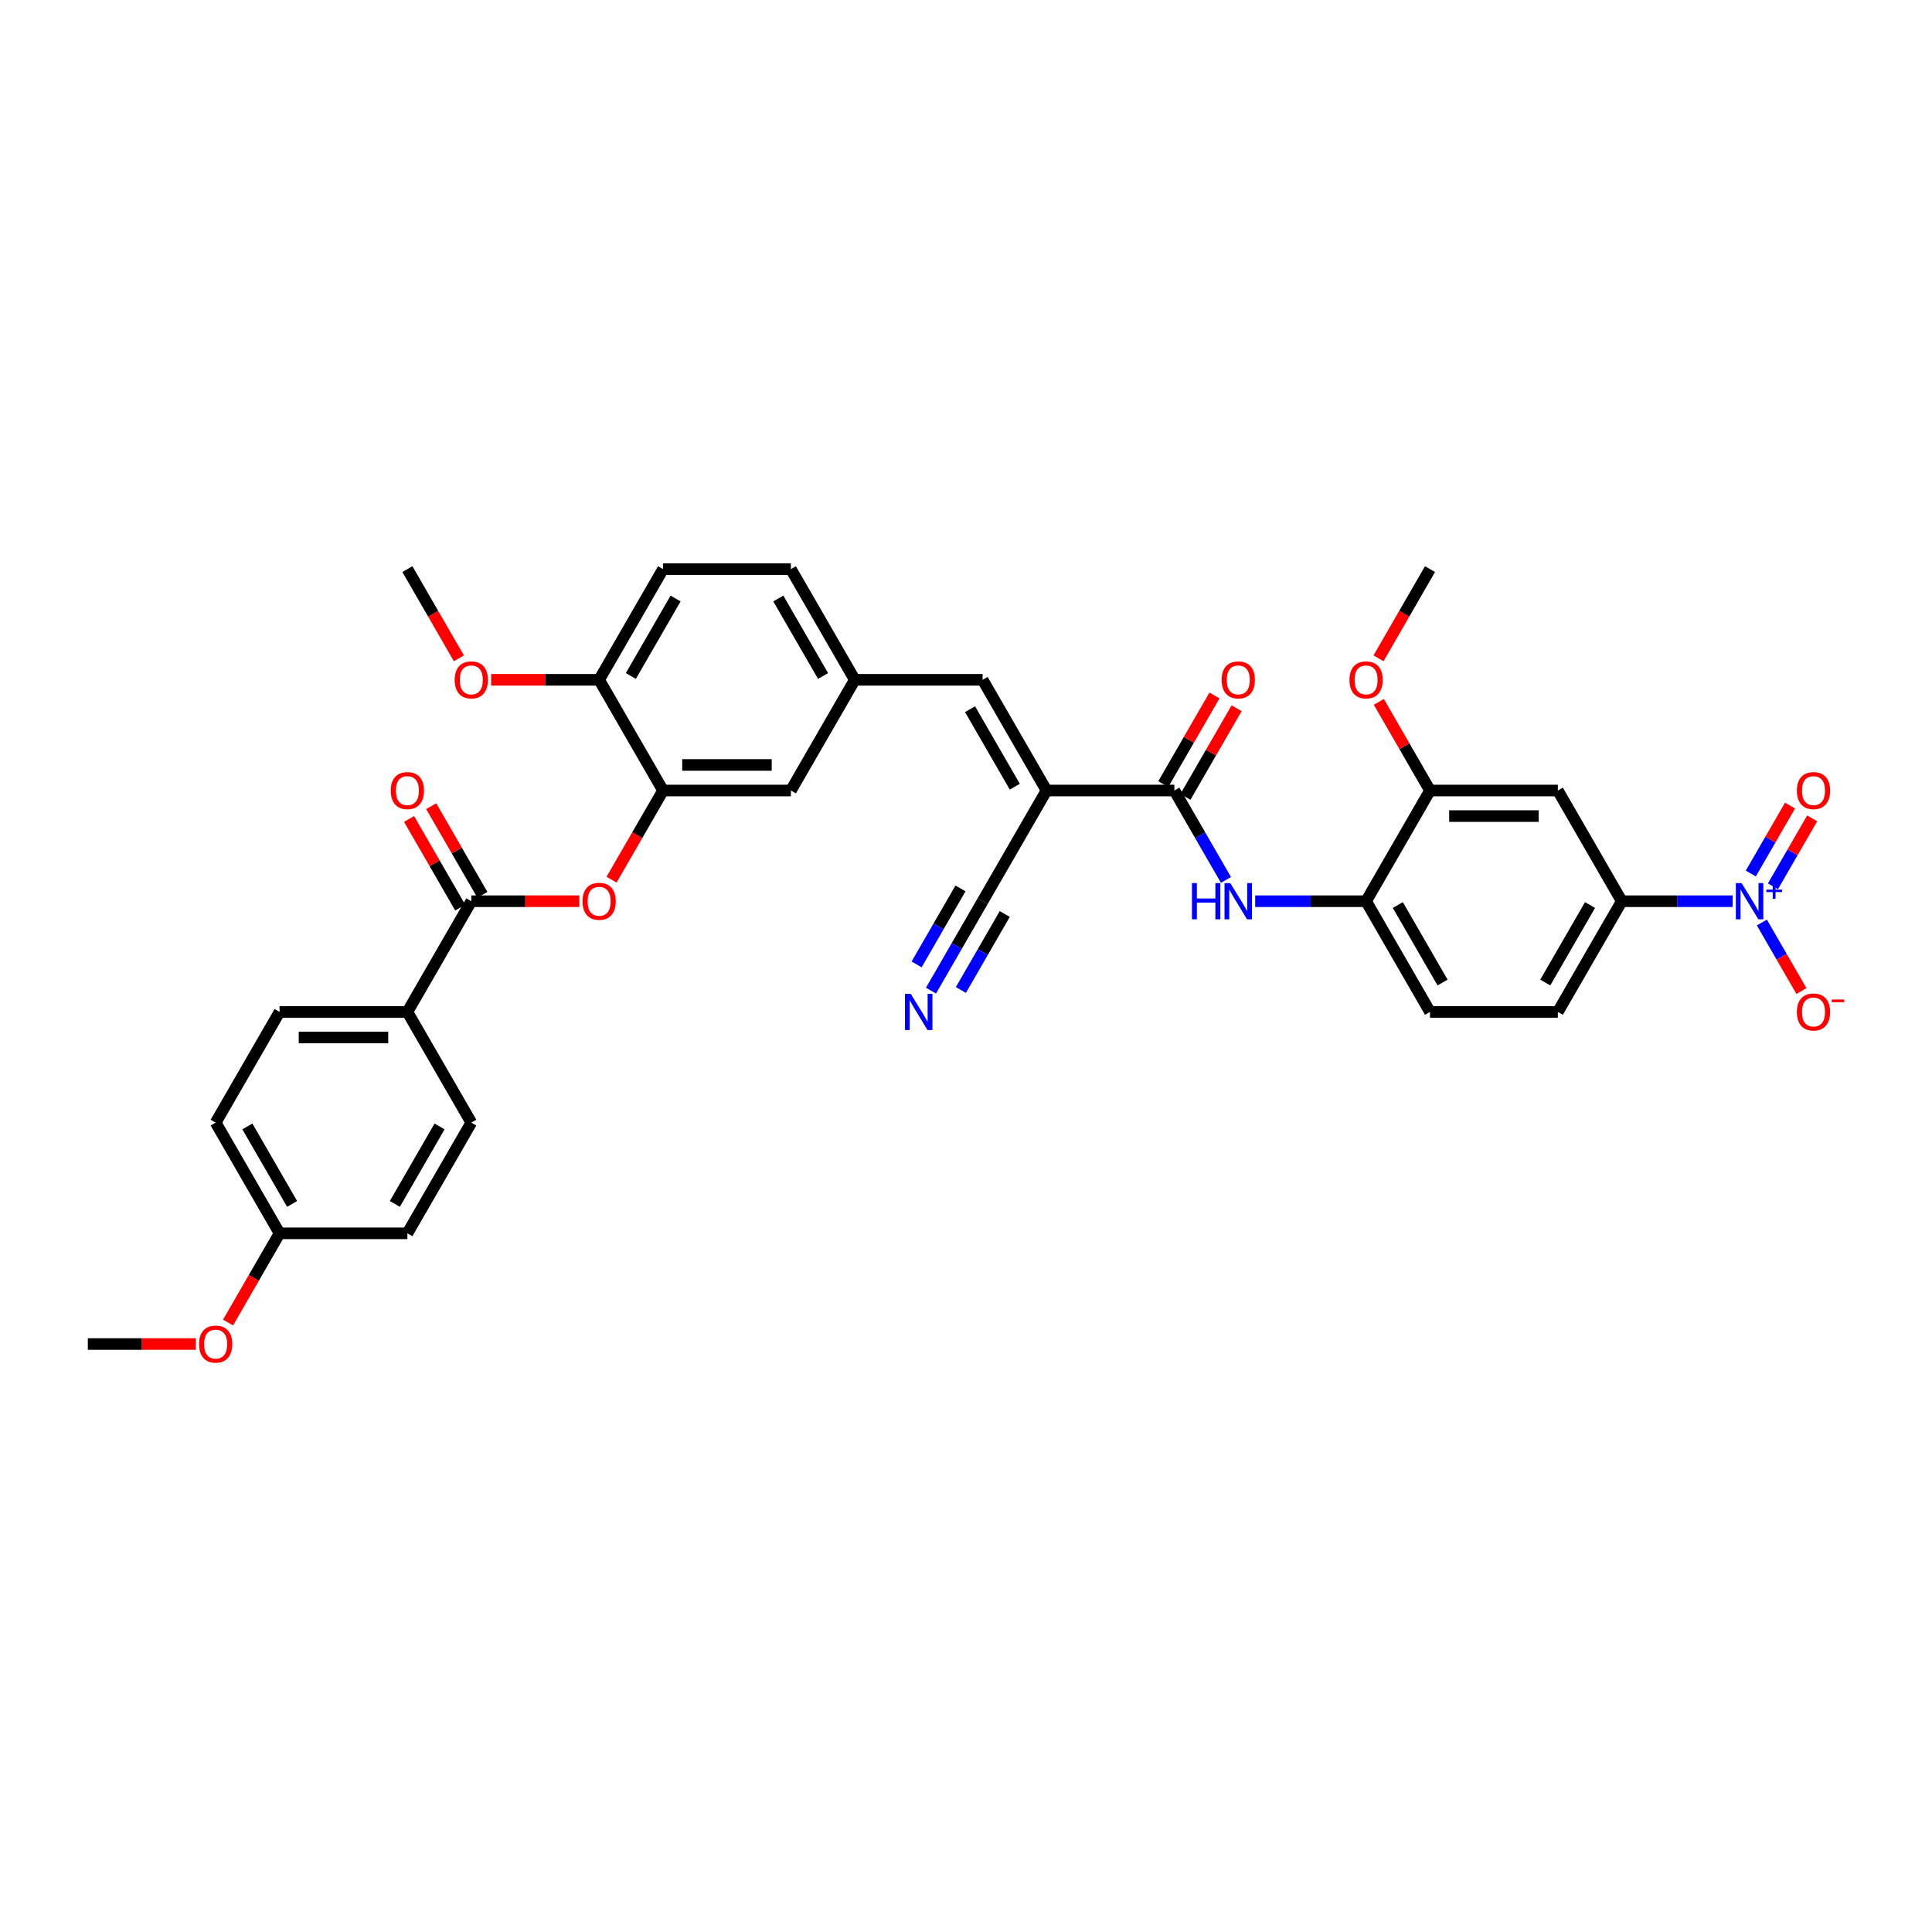 <?xml version='1.0' encoding='iso-8859-1'?>
<svg version='1.1' baseProfile='full'
              xmlns='http://www.w3.org/2000/svg'
                      xmlns:rdkit='http://www.rdkit.org/xml'
                      xmlns:xlink='http://www.w3.org/1999/xlink'
                  xml:space='preserve'
width='1000px' height='1000px' viewBox='0 0 1000 1000'>
<!-- END OF HEADER -->
<rect style='opacity:1.0;fill:#FFFFFF;stroke:none' width='1000' height='1000' x='0' y='0'> </rect>
<path class='bond-1' d='M 541.68,409.168 L 607.843,409.168' style='fill:none;fill-rule:evenodd;stroke:#000000;stroke-width:6px;stroke-linecap:butt;stroke-linejoin:miter;stroke-opacity:1' />
<path class='bond-4' d='M 541.68,409.168 L 508.598,351.869' style='fill:none;fill-rule:evenodd;stroke:#000000;stroke-width:6px;stroke-linecap:butt;stroke-linejoin:miter;stroke-opacity:1' />
<path class='bond-4' d='M 525.258,407.19 L 502.101,367.08' style='fill:none;fill-rule:evenodd;stroke:#000000;stroke-width:6px;stroke-linecap:butt;stroke-linejoin:miter;stroke-opacity:1' />
<path class='bond-8' d='M 541.68,409.168 L 508.598,466.468' style='fill:none;fill-rule:evenodd;stroke:#000000;stroke-width:6px;stroke-linecap:butt;stroke-linejoin:miter;stroke-opacity:1' />
<path class='bond-0' d='M 896.819,466.468 L 868.117,466.468' style='fill:none;fill-rule:evenodd;stroke:#0000FF;stroke-width:6px;stroke-linecap:butt;stroke-linejoin:miter;stroke-opacity:1' />
<path class='bond-0' d='M 868.117,466.468 L 839.415,466.468' style='fill:none;fill-rule:evenodd;stroke:#000000;stroke-width:6px;stroke-linecap:butt;stroke-linejoin:miter;stroke-opacity:1' />
<path class='bond-13' d='M 911.943,477.49 L 922.181,495.223' style='fill:none;fill-rule:evenodd;stroke:#0000FF;stroke-width:6px;stroke-linecap:butt;stroke-linejoin:miter;stroke-opacity:1' />
<path class='bond-13' d='M 922.181,495.223 L 932.419,512.956' style='fill:none;fill-rule:evenodd;stroke:#FF0000;stroke-width:6px;stroke-linecap:butt;stroke-linejoin:miter;stroke-opacity:1' />
<path class='bond-15' d='M 917.673,458.753 L 927.827,441.166' style='fill:none;fill-rule:evenodd;stroke:#0000FF;stroke-width:6px;stroke-linecap:butt;stroke-linejoin:miter;stroke-opacity:1' />
<path class='bond-15' d='M 927.827,441.166 L 937.981,423.578' style='fill:none;fill-rule:evenodd;stroke:#FF0000;stroke-width:6px;stroke-linecap:butt;stroke-linejoin:miter;stroke-opacity:1' />
<path class='bond-15' d='M 906.213,452.137 L 916.367,434.549' style='fill:none;fill-rule:evenodd;stroke:#0000FF;stroke-width:6px;stroke-linecap:butt;stroke-linejoin:miter;stroke-opacity:1' />
<path class='bond-15' d='M 916.367,434.549 L 926.521,416.962' style='fill:none;fill-rule:evenodd;stroke:#FF0000;stroke-width:6px;stroke-linecap:butt;stroke-linejoin:miter;stroke-opacity:1' />
<path class='bond-3' d='M 607.843,409.168 L 621.202,432.307' style='fill:none;fill-rule:evenodd;stroke:#000000;stroke-width:6px;stroke-linecap:butt;stroke-linejoin:miter;stroke-opacity:1' />
<path class='bond-3' d='M 621.202,432.307 L 634.561,455.445' style='fill:none;fill-rule:evenodd;stroke:#0000FF;stroke-width:6px;stroke-linecap:butt;stroke-linejoin:miter;stroke-opacity:1' />
<path class='bond-19' d='M 613.573,412.477 L 626.818,389.537' style='fill:none;fill-rule:evenodd;stroke:#000000;stroke-width:6px;stroke-linecap:butt;stroke-linejoin:miter;stroke-opacity:1' />
<path class='bond-19' d='M 626.818,389.537 L 640.062,366.597' style='fill:none;fill-rule:evenodd;stroke:#FF0000;stroke-width:6px;stroke-linecap:butt;stroke-linejoin:miter;stroke-opacity:1' />
<path class='bond-19' d='M 602.114,405.86 L 615.358,382.921' style='fill:none;fill-rule:evenodd;stroke:#000000;stroke-width:6px;stroke-linecap:butt;stroke-linejoin:miter;stroke-opacity:1' />
<path class='bond-19' d='M 615.358,382.921 L 628.602,359.981' style='fill:none;fill-rule:evenodd;stroke:#FF0000;stroke-width:6px;stroke-linecap:butt;stroke-linejoin:miter;stroke-opacity:1' />
<path class='bond-2' d='M 243.945,466.468 L 271.899,466.468' style='fill:none;fill-rule:evenodd;stroke:#000000;stroke-width:6px;stroke-linecap:butt;stroke-linejoin:miter;stroke-opacity:1' />
<path class='bond-2' d='M 271.899,466.468 L 299.853,466.468' style='fill:none;fill-rule:evenodd;stroke:#FF0000;stroke-width:6px;stroke-linecap:butt;stroke-linejoin:miter;stroke-opacity:1' />
<path class='bond-14' d='M 243.945,466.468 L 210.863,523.767' style='fill:none;fill-rule:evenodd;stroke:#000000;stroke-width:6px;stroke-linecap:butt;stroke-linejoin:miter;stroke-opacity:1' />
<path class='bond-20' d='M 249.675,463.159 L 236.43,440.22' style='fill:none;fill-rule:evenodd;stroke:#000000;stroke-width:6px;stroke-linecap:butt;stroke-linejoin:miter;stroke-opacity:1' />
<path class='bond-20' d='M 236.43,440.22 L 223.186,417.28' style='fill:none;fill-rule:evenodd;stroke:#FF0000;stroke-width:6px;stroke-linecap:butt;stroke-linejoin:miter;stroke-opacity:1' />
<path class='bond-20' d='M 238.215,469.776 L 224.971,446.836' style='fill:none;fill-rule:evenodd;stroke:#000000;stroke-width:6px;stroke-linecap:butt;stroke-linejoin:miter;stroke-opacity:1' />
<path class='bond-20' d='M 224.971,446.836 L 211.726,423.896' style='fill:none;fill-rule:evenodd;stroke:#FF0000;stroke-width:6px;stroke-linecap:butt;stroke-linejoin:miter;stroke-opacity:1' />
<path class='bond-10' d='M 649.685,466.468 L 678.387,466.468' style='fill:none;fill-rule:evenodd;stroke:#0000FF;stroke-width:6px;stroke-linecap:butt;stroke-linejoin:miter;stroke-opacity:1' />
<path class='bond-10' d='M 678.387,466.468 L 707.089,466.468' style='fill:none;fill-rule:evenodd;stroke:#000000;stroke-width:6px;stroke-linecap:butt;stroke-linejoin:miter;stroke-opacity:1' />
<path class='bond-16' d='M 508.598,351.869 L 442.435,351.869' style='fill:none;fill-rule:evenodd;stroke:#000000;stroke-width:6px;stroke-linecap:butt;stroke-linejoin:miter;stroke-opacity:1' />
<path class='bond-5' d='M 839.415,466.468 L 806.334,523.767' style='fill:none;fill-rule:evenodd;stroke:#000000;stroke-width:6px;stroke-linecap:butt;stroke-linejoin:miter;stroke-opacity:1' />
<path class='bond-5' d='M 822.993,468.446 L 799.836,508.556' style='fill:none;fill-rule:evenodd;stroke:#000000;stroke-width:6px;stroke-linecap:butt;stroke-linejoin:miter;stroke-opacity:1' />
<path class='bond-37' d='M 839.415,466.468 L 806.334,409.168' style='fill:none;fill-rule:evenodd;stroke:#000000;stroke-width:6px;stroke-linecap:butt;stroke-linejoin:miter;stroke-opacity:1' />
<path class='bond-6' d='M 316.533,455.339 L 329.862,432.254' style='fill:none;fill-rule:evenodd;stroke:#FF0000;stroke-width:6px;stroke-linecap:butt;stroke-linejoin:miter;stroke-opacity:1' />
<path class='bond-6' d='M 329.862,432.254 L 343.19,409.168' style='fill:none;fill-rule:evenodd;stroke:#000000;stroke-width:6px;stroke-linecap:butt;stroke-linejoin:miter;stroke-opacity:1' />
<path class='bond-7' d='M 343.19,409.168 L 409.353,409.168' style='fill:none;fill-rule:evenodd;stroke:#000000;stroke-width:6px;stroke-linecap:butt;stroke-linejoin:miter;stroke-opacity:1' />
<path class='bond-7' d='M 353.114,395.936 L 399.429,395.936' style='fill:none;fill-rule:evenodd;stroke:#000000;stroke-width:6px;stroke-linecap:butt;stroke-linejoin:miter;stroke-opacity:1' />
<path class='bond-36' d='M 343.19,409.168 L 310.108,351.869' style='fill:none;fill-rule:evenodd;stroke:#000000;stroke-width:6px;stroke-linecap:butt;stroke-linejoin:miter;stroke-opacity:1' />
<path class='bond-11' d='M 508.598,466.468 L 495.239,489.606' style='fill:none;fill-rule:evenodd;stroke:#000000;stroke-width:6px;stroke-linecap:butt;stroke-linejoin:miter;stroke-opacity:1' />
<path class='bond-11' d='M 495.239,489.606 L 481.881,512.744' style='fill:none;fill-rule:evenodd;stroke:#0000FF;stroke-width:6px;stroke-linecap:butt;stroke-linejoin:miter;stroke-opacity:1' />
<path class='bond-11' d='M 497.138,459.851 L 485.783,479.519' style='fill:none;fill-rule:evenodd;stroke:#000000;stroke-width:6px;stroke-linecap:butt;stroke-linejoin:miter;stroke-opacity:1' />
<path class='bond-11' d='M 485.783,479.519 L 474.428,499.186' style='fill:none;fill-rule:evenodd;stroke:#0000FF;stroke-width:6px;stroke-linecap:butt;stroke-linejoin:miter;stroke-opacity:1' />
<path class='bond-11' d='M 520.058,473.084 L 508.703,492.751' style='fill:none;fill-rule:evenodd;stroke:#000000;stroke-width:6px;stroke-linecap:butt;stroke-linejoin:miter;stroke-opacity:1' />
<path class='bond-11' d='M 508.703,492.751 L 497.348,512.419' style='fill:none;fill-rule:evenodd;stroke:#0000FF;stroke-width:6px;stroke-linecap:butt;stroke-linejoin:miter;stroke-opacity:1' />
<path class='bond-9' d='M 806.334,409.168 L 740.17,409.168' style='fill:none;fill-rule:evenodd;stroke:#000000;stroke-width:6px;stroke-linecap:butt;stroke-linejoin:miter;stroke-opacity:1' />
<path class='bond-9' d='M 796.409,422.401 L 750.095,422.401' style='fill:none;fill-rule:evenodd;stroke:#000000;stroke-width:6px;stroke-linecap:butt;stroke-linejoin:miter;stroke-opacity:1' />
<path class='bond-12' d='M 707.089,466.468 L 740.17,409.168' style='fill:none;fill-rule:evenodd;stroke:#000000;stroke-width:6px;stroke-linecap:butt;stroke-linejoin:miter;stroke-opacity:1' />
<path class='bond-22' d='M 707.089,466.468 L 740.17,523.767' style='fill:none;fill-rule:evenodd;stroke:#000000;stroke-width:6px;stroke-linecap:butt;stroke-linejoin:miter;stroke-opacity:1' />
<path class='bond-22' d='M 723.511,468.446 L 746.668,508.556' style='fill:none;fill-rule:evenodd;stroke:#000000;stroke-width:6px;stroke-linecap:butt;stroke-linejoin:miter;stroke-opacity:1' />
<path class='bond-28' d='M 740.17,409.168 L 726.926,386.229' style='fill:none;fill-rule:evenodd;stroke:#000000;stroke-width:6px;stroke-linecap:butt;stroke-linejoin:miter;stroke-opacity:1' />
<path class='bond-28' d='M 726.926,386.229 L 713.682,363.289' style='fill:none;fill-rule:evenodd;stroke:#FF0000;stroke-width:6px;stroke-linecap:butt;stroke-linejoin:miter;stroke-opacity:1' />
<path class='bond-23' d='M 210.863,523.767 L 144.7,523.767' style='fill:none;fill-rule:evenodd;stroke:#000000;stroke-width:6px;stroke-linecap:butt;stroke-linejoin:miter;stroke-opacity:1' />
<path class='bond-23' d='M 200.939,536.999 L 154.624,536.999' style='fill:none;fill-rule:evenodd;stroke:#000000;stroke-width:6px;stroke-linecap:butt;stroke-linejoin:miter;stroke-opacity:1' />
<path class='bond-24' d='M 210.863,523.767 L 243.945,581.066' style='fill:none;fill-rule:evenodd;stroke:#000000;stroke-width:6px;stroke-linecap:butt;stroke-linejoin:miter;stroke-opacity:1' />
<path class='bond-17' d='M 442.435,351.869 L 409.353,409.168' style='fill:none;fill-rule:evenodd;stroke:#000000;stroke-width:6px;stroke-linecap:butt;stroke-linejoin:miter;stroke-opacity:1' />
<path class='bond-26' d='M 442.435,351.869 L 409.353,294.57' style='fill:none;fill-rule:evenodd;stroke:#000000;stroke-width:6px;stroke-linecap:butt;stroke-linejoin:miter;stroke-opacity:1' />
<path class='bond-26' d='M 426.013,349.891 L 402.856,309.781' style='fill:none;fill-rule:evenodd;stroke:#000000;stroke-width:6px;stroke-linecap:butt;stroke-linejoin:miter;stroke-opacity:1' />
<path class='bond-18' d='M 310.108,351.869 L 343.19,294.57' style='fill:none;fill-rule:evenodd;stroke:#000000;stroke-width:6px;stroke-linecap:butt;stroke-linejoin:miter;stroke-opacity:1' />
<path class='bond-18' d='M 326.53,349.891 L 349.687,309.781' style='fill:none;fill-rule:evenodd;stroke:#000000;stroke-width:6px;stroke-linecap:butt;stroke-linejoin:miter;stroke-opacity:1' />
<path class='bond-31' d='M 310.108,351.869 L 282.154,351.869' style='fill:none;fill-rule:evenodd;stroke:#000000;stroke-width:6px;stroke-linecap:butt;stroke-linejoin:miter;stroke-opacity:1' />
<path class='bond-31' d='M 282.154,351.869 L 254.2,351.869' style='fill:none;fill-rule:evenodd;stroke:#FF0000;stroke-width:6px;stroke-linecap:butt;stroke-linejoin:miter;stroke-opacity:1' />
<path class='bond-21' d='M 806.334,523.767 L 740.17,523.767' style='fill:none;fill-rule:evenodd;stroke:#000000;stroke-width:6px;stroke-linecap:butt;stroke-linejoin:miter;stroke-opacity:1' />
<path class='bond-30' d='M 144.7,523.767 L 111.618,581.066' style='fill:none;fill-rule:evenodd;stroke:#000000;stroke-width:6px;stroke-linecap:butt;stroke-linejoin:miter;stroke-opacity:1' />
<path class='bond-29' d='M 243.945,581.066 L 210.863,638.365' style='fill:none;fill-rule:evenodd;stroke:#000000;stroke-width:6px;stroke-linecap:butt;stroke-linejoin:miter;stroke-opacity:1' />
<path class='bond-29' d='M 227.523,583.044 L 204.365,623.154' style='fill:none;fill-rule:evenodd;stroke:#000000;stroke-width:6px;stroke-linecap:butt;stroke-linejoin:miter;stroke-opacity:1' />
<path class='bond-25' d='M 343.19,294.57 L 409.353,294.57' style='fill:none;fill-rule:evenodd;stroke:#000000;stroke-width:6px;stroke-linecap:butt;stroke-linejoin:miter;stroke-opacity:1' />
<path class='bond-27' d='M 144.7,638.365 L 210.863,638.365' style='fill:none;fill-rule:evenodd;stroke:#000000;stroke-width:6px;stroke-linecap:butt;stroke-linejoin:miter;stroke-opacity:1' />
<path class='bond-32' d='M 144.7,638.365 L 131.371,661.45' style='fill:none;fill-rule:evenodd;stroke:#000000;stroke-width:6px;stroke-linecap:butt;stroke-linejoin:miter;stroke-opacity:1' />
<path class='bond-32' d='M 131.371,661.45 L 118.043,684.536' style='fill:none;fill-rule:evenodd;stroke:#FF0000;stroke-width:6px;stroke-linecap:butt;stroke-linejoin:miter;stroke-opacity:1' />
<path class='bond-38' d='M 144.7,638.365 L 111.618,581.066' style='fill:none;fill-rule:evenodd;stroke:#000000;stroke-width:6px;stroke-linecap:butt;stroke-linejoin:miter;stroke-opacity:1' />
<path class='bond-38' d='M 151.197,623.154 L 128.04,583.044' style='fill:none;fill-rule:evenodd;stroke:#000000;stroke-width:6px;stroke-linecap:butt;stroke-linejoin:miter;stroke-opacity:1' />
<path class='bond-33' d='M 713.514,340.74 L 726.842,317.655' style='fill:none;fill-rule:evenodd;stroke:#FF0000;stroke-width:6px;stroke-linecap:butt;stroke-linejoin:miter;stroke-opacity:1' />
<path class='bond-33' d='M 726.842,317.655 L 740.17,294.57' style='fill:none;fill-rule:evenodd;stroke:#000000;stroke-width:6px;stroke-linecap:butt;stroke-linejoin:miter;stroke-opacity:1' />
<path class='bond-34' d='M 237.52,340.74 L 224.191,317.655' style='fill:none;fill-rule:evenodd;stroke:#FF0000;stroke-width:6px;stroke-linecap:butt;stroke-linejoin:miter;stroke-opacity:1' />
<path class='bond-34' d='M 224.191,317.655 L 210.863,294.57' style='fill:none;fill-rule:evenodd;stroke:#000000;stroke-width:6px;stroke-linecap:butt;stroke-linejoin:miter;stroke-opacity:1' />
<path class='bond-35' d='M 101.363,695.664 L 73.409,695.664' style='fill:none;fill-rule:evenodd;stroke:#FF0000;stroke-width:6px;stroke-linecap:butt;stroke-linejoin:miter;stroke-opacity:1' />
<path class='bond-35' d='M 73.409,695.664 L 45.455,695.664' style='fill:none;fill-rule:evenodd;stroke:#000000;stroke-width:6px;stroke-linecap:butt;stroke-linejoin:miter;stroke-opacity:1' />
<path  class='atom-1' d='M 901.437 457.099
L 907.577 467.023
Q 908.186 468.003, 909.165 469.776
Q 910.144 471.549, 910.197 471.655
L 910.197 457.099
L 912.685 457.099
L 912.685 475.836
L 910.118 475.836
L 903.528 464.985
Q 902.76 463.715, 901.94 462.26
Q 901.146 460.804, 900.908 460.354
L 900.908 475.836
L 898.473 475.836
L 898.473 457.099
L 901.437 457.099
' fill='#0000FF'/>
<path  class='atom-1' d='M 914.257 460.476
L 917.558 460.476
L 917.558 457
L 919.025 457
L 919.025 460.476
L 922.414 460.476
L 922.414 461.734
L 919.025 461.734
L 919.025 465.227
L 917.558 465.227
L 917.558 461.734
L 914.257 461.734
L 914.257 460.476
' fill='#0000FF'/>
<path  class='atom-4' d='M 616.961 457.099
L 619.501 457.099
L 619.501 465.065
L 629.082 465.065
L 629.082 457.099
L 631.623 457.099
L 631.623 475.836
L 629.082 475.836
L 629.082 467.182
L 619.501 467.182
L 619.501 475.836
L 616.961 475.836
L 616.961 457.099
' fill='#0000FF'/>
<path  class='atom-4' d='M 636.783 457.099
L 642.923 467.023
Q 643.532 468.003, 644.511 469.776
Q 645.49 471.549, 645.543 471.655
L 645.543 457.099
L 648.031 457.099
L 648.031 475.836
L 645.464 475.836
L 638.874 464.985
Q 638.107 463.715, 637.286 462.26
Q 636.492 460.804, 636.254 460.354
L 636.254 475.836
L 633.819 475.836
L 633.819 457.099
L 636.783 457.099
' fill='#0000FF'/>
<path  class='atom-7' d='M 301.507 466.52
Q 301.507 462.021, 303.73 459.507
Q 305.953 456.993, 310.108 456.993
Q 314.263 456.993, 316.486 459.507
Q 318.709 462.021, 318.709 466.52
Q 318.709 471.073, 316.46 473.666
Q 314.21 476.233, 310.108 476.233
Q 305.98 476.233, 303.73 473.666
Q 301.507 471.099, 301.507 466.52
M 310.108 474.116
Q 312.966 474.116, 314.501 472.211
Q 316.063 470.279, 316.063 466.52
Q 316.063 462.842, 314.501 460.989
Q 312.966 459.11, 310.108 459.11
Q 307.25 459.11, 305.688 460.963
Q 304.153 462.815, 304.153 466.52
Q 304.153 470.305, 305.688 472.211
Q 307.25 474.116, 310.108 474.116
' fill='#FF0000'/>
<path  class='atom-12' d='M 471.375 514.398
L 477.515 524.323
Q 478.123 525.302, 479.103 527.075
Q 480.082 528.848, 480.135 528.954
L 480.135 514.398
L 482.623 514.398
L 482.623 533.135
L 480.055 533.135
L 473.466 522.285
Q 472.698 521.014, 471.878 519.559
Q 471.084 518.103, 470.845 517.653
L 470.845 533.135
L 468.411 533.135
L 468.411 514.398
L 471.375 514.398
' fill='#0000FF'/>
<path  class='atom-14' d='M 930.059 523.82
Q 930.059 519.321, 932.282 516.806
Q 934.505 514.292, 938.66 514.292
Q 942.815 514.292, 945.039 516.806
Q 947.262 519.321, 947.262 523.82
Q 947.262 528.372, 945.012 530.965
Q 942.763 533.532, 938.66 533.532
Q 934.532 533.532, 932.282 530.965
Q 930.059 528.398, 930.059 523.82
M 938.66 531.415
Q 941.519 531.415, 943.054 529.51
Q 944.615 527.578, 944.615 523.82
Q 944.615 520.141, 943.054 518.288
Q 941.519 516.409, 938.66 516.409
Q 935.802 516.409, 934.241 518.262
Q 932.706 520.115, 932.706 523.82
Q 932.706 527.604, 934.241 529.51
Q 935.802 531.415, 938.66 531.415
' fill='#FF0000'/>
<path  class='atom-14' d='M 948.135 517.35
L 954.545 517.35
L 954.545 518.748
L 948.135 518.748
L 948.135 517.35
' fill='#FF0000'/>
<path  class='atom-16' d='M 930.059 409.221
Q 930.059 404.722, 932.282 402.208
Q 934.505 399.694, 938.66 399.694
Q 942.815 399.694, 945.039 402.208
Q 947.262 404.722, 947.262 409.221
Q 947.262 413.773, 945.012 416.367
Q 942.763 418.934, 938.66 418.934
Q 934.532 418.934, 932.282 416.367
Q 930.059 413.8, 930.059 409.221
M 938.66 416.817
Q 941.519 416.817, 943.054 414.911
Q 944.615 412.979, 944.615 409.221
Q 944.615 405.543, 943.054 403.69
Q 941.519 401.811, 938.66 401.811
Q 935.802 401.811, 934.241 403.664
Q 932.706 405.516, 932.706 409.221
Q 932.706 413.006, 934.241 414.911
Q 935.802 416.817, 938.66 416.817
' fill='#FF0000'/>
<path  class='atom-20' d='M 632.324 351.922
Q 632.324 347.423, 634.547 344.909
Q 636.77 342.395, 640.925 342.395
Q 645.08 342.395, 647.303 344.909
Q 649.526 347.423, 649.526 351.922
Q 649.526 356.474, 647.277 359.068
Q 645.027 361.635, 640.925 361.635
Q 636.797 361.635, 634.547 359.068
Q 632.324 356.501, 632.324 351.922
M 640.925 359.518
Q 643.783 359.518, 645.318 357.612
Q 646.88 355.68, 646.88 351.922
Q 646.88 348.243, 645.318 346.391
Q 643.783 344.512, 640.925 344.512
Q 638.067 344.512, 636.505 346.364
Q 634.97 348.217, 634.97 351.922
Q 634.97 355.707, 636.505 357.612
Q 638.067 359.518, 640.925 359.518
' fill='#FF0000'/>
<path  class='atom-21' d='M 202.262 409.221
Q 202.262 404.722, 204.485 402.208
Q 206.708 399.694, 210.863 399.694
Q 215.018 399.694, 217.241 402.208
Q 219.464 404.722, 219.464 409.221
Q 219.464 413.773, 217.215 416.367
Q 214.965 418.934, 210.863 418.934
Q 206.734 418.934, 204.485 416.367
Q 202.262 413.8, 202.262 409.221
M 210.863 416.817
Q 213.721 416.817, 215.256 414.911
Q 216.818 412.979, 216.818 409.221
Q 216.818 405.543, 215.256 403.69
Q 213.721 401.811, 210.863 401.811
Q 208.005 401.811, 206.443 403.664
Q 204.908 405.516, 204.908 409.221
Q 204.908 413.006, 206.443 414.911
Q 208.005 416.817, 210.863 416.817
' fill='#FF0000'/>
<path  class='atom-29' d='M 698.487 351.922
Q 698.487 347.423, 700.71 344.909
Q 702.933 342.395, 707.089 342.395
Q 711.244 342.395, 713.467 344.909
Q 715.69 347.423, 715.69 351.922
Q 715.69 356.474, 713.44 359.068
Q 711.191 361.635, 707.089 361.635
Q 702.96 361.635, 700.71 359.068
Q 698.487 356.501, 698.487 351.922
M 707.089 359.518
Q 709.947 359.518, 711.482 357.612
Q 713.043 355.68, 713.043 351.922
Q 713.043 348.243, 711.482 346.391
Q 709.947 344.512, 707.089 344.512
Q 704.23 344.512, 702.669 346.364
Q 701.134 348.217, 701.134 351.922
Q 701.134 355.707, 702.669 357.612
Q 704.23 359.518, 707.089 359.518
' fill='#FF0000'/>
<path  class='atom-32' d='M 235.343 351.922
Q 235.343 347.423, 237.567 344.909
Q 239.79 342.395, 243.945 342.395
Q 248.1 342.395, 250.323 344.909
Q 252.546 347.423, 252.546 351.922
Q 252.546 356.474, 250.296 359.068
Q 248.047 361.635, 243.945 361.635
Q 239.816 361.635, 237.567 359.068
Q 235.343 356.501, 235.343 351.922
M 243.945 359.518
Q 246.803 359.518, 248.338 357.612
Q 249.899 355.68, 249.899 351.922
Q 249.899 348.243, 248.338 346.391
Q 246.803 344.512, 243.945 344.512
Q 241.086 344.512, 239.525 346.364
Q 237.99 348.217, 237.99 351.922
Q 237.99 355.707, 239.525 357.612
Q 241.086 359.518, 243.945 359.518
' fill='#FF0000'/>
<path  class='atom-33' d='M 103.017 695.717
Q 103.017 691.218, 105.24 688.704
Q 107.463 686.19, 111.618 686.19
Q 115.773 686.19, 117.996 688.704
Q 120.219 691.218, 120.219 695.717
Q 120.219 700.269, 117.97 702.863
Q 115.72 705.43, 111.618 705.43
Q 107.489 705.43, 105.24 702.863
Q 103.017 700.296, 103.017 695.717
M 111.618 703.313
Q 114.476 703.313, 116.011 701.407
Q 117.573 699.475, 117.573 695.717
Q 117.573 692.039, 116.011 690.186
Q 114.476 688.307, 111.618 688.307
Q 108.76 688.307, 107.198 690.159
Q 105.663 692.012, 105.663 695.717
Q 105.663 699.502, 107.198 701.407
Q 108.76 703.313, 111.618 703.313
' fill='#FF0000'/>
</svg>
